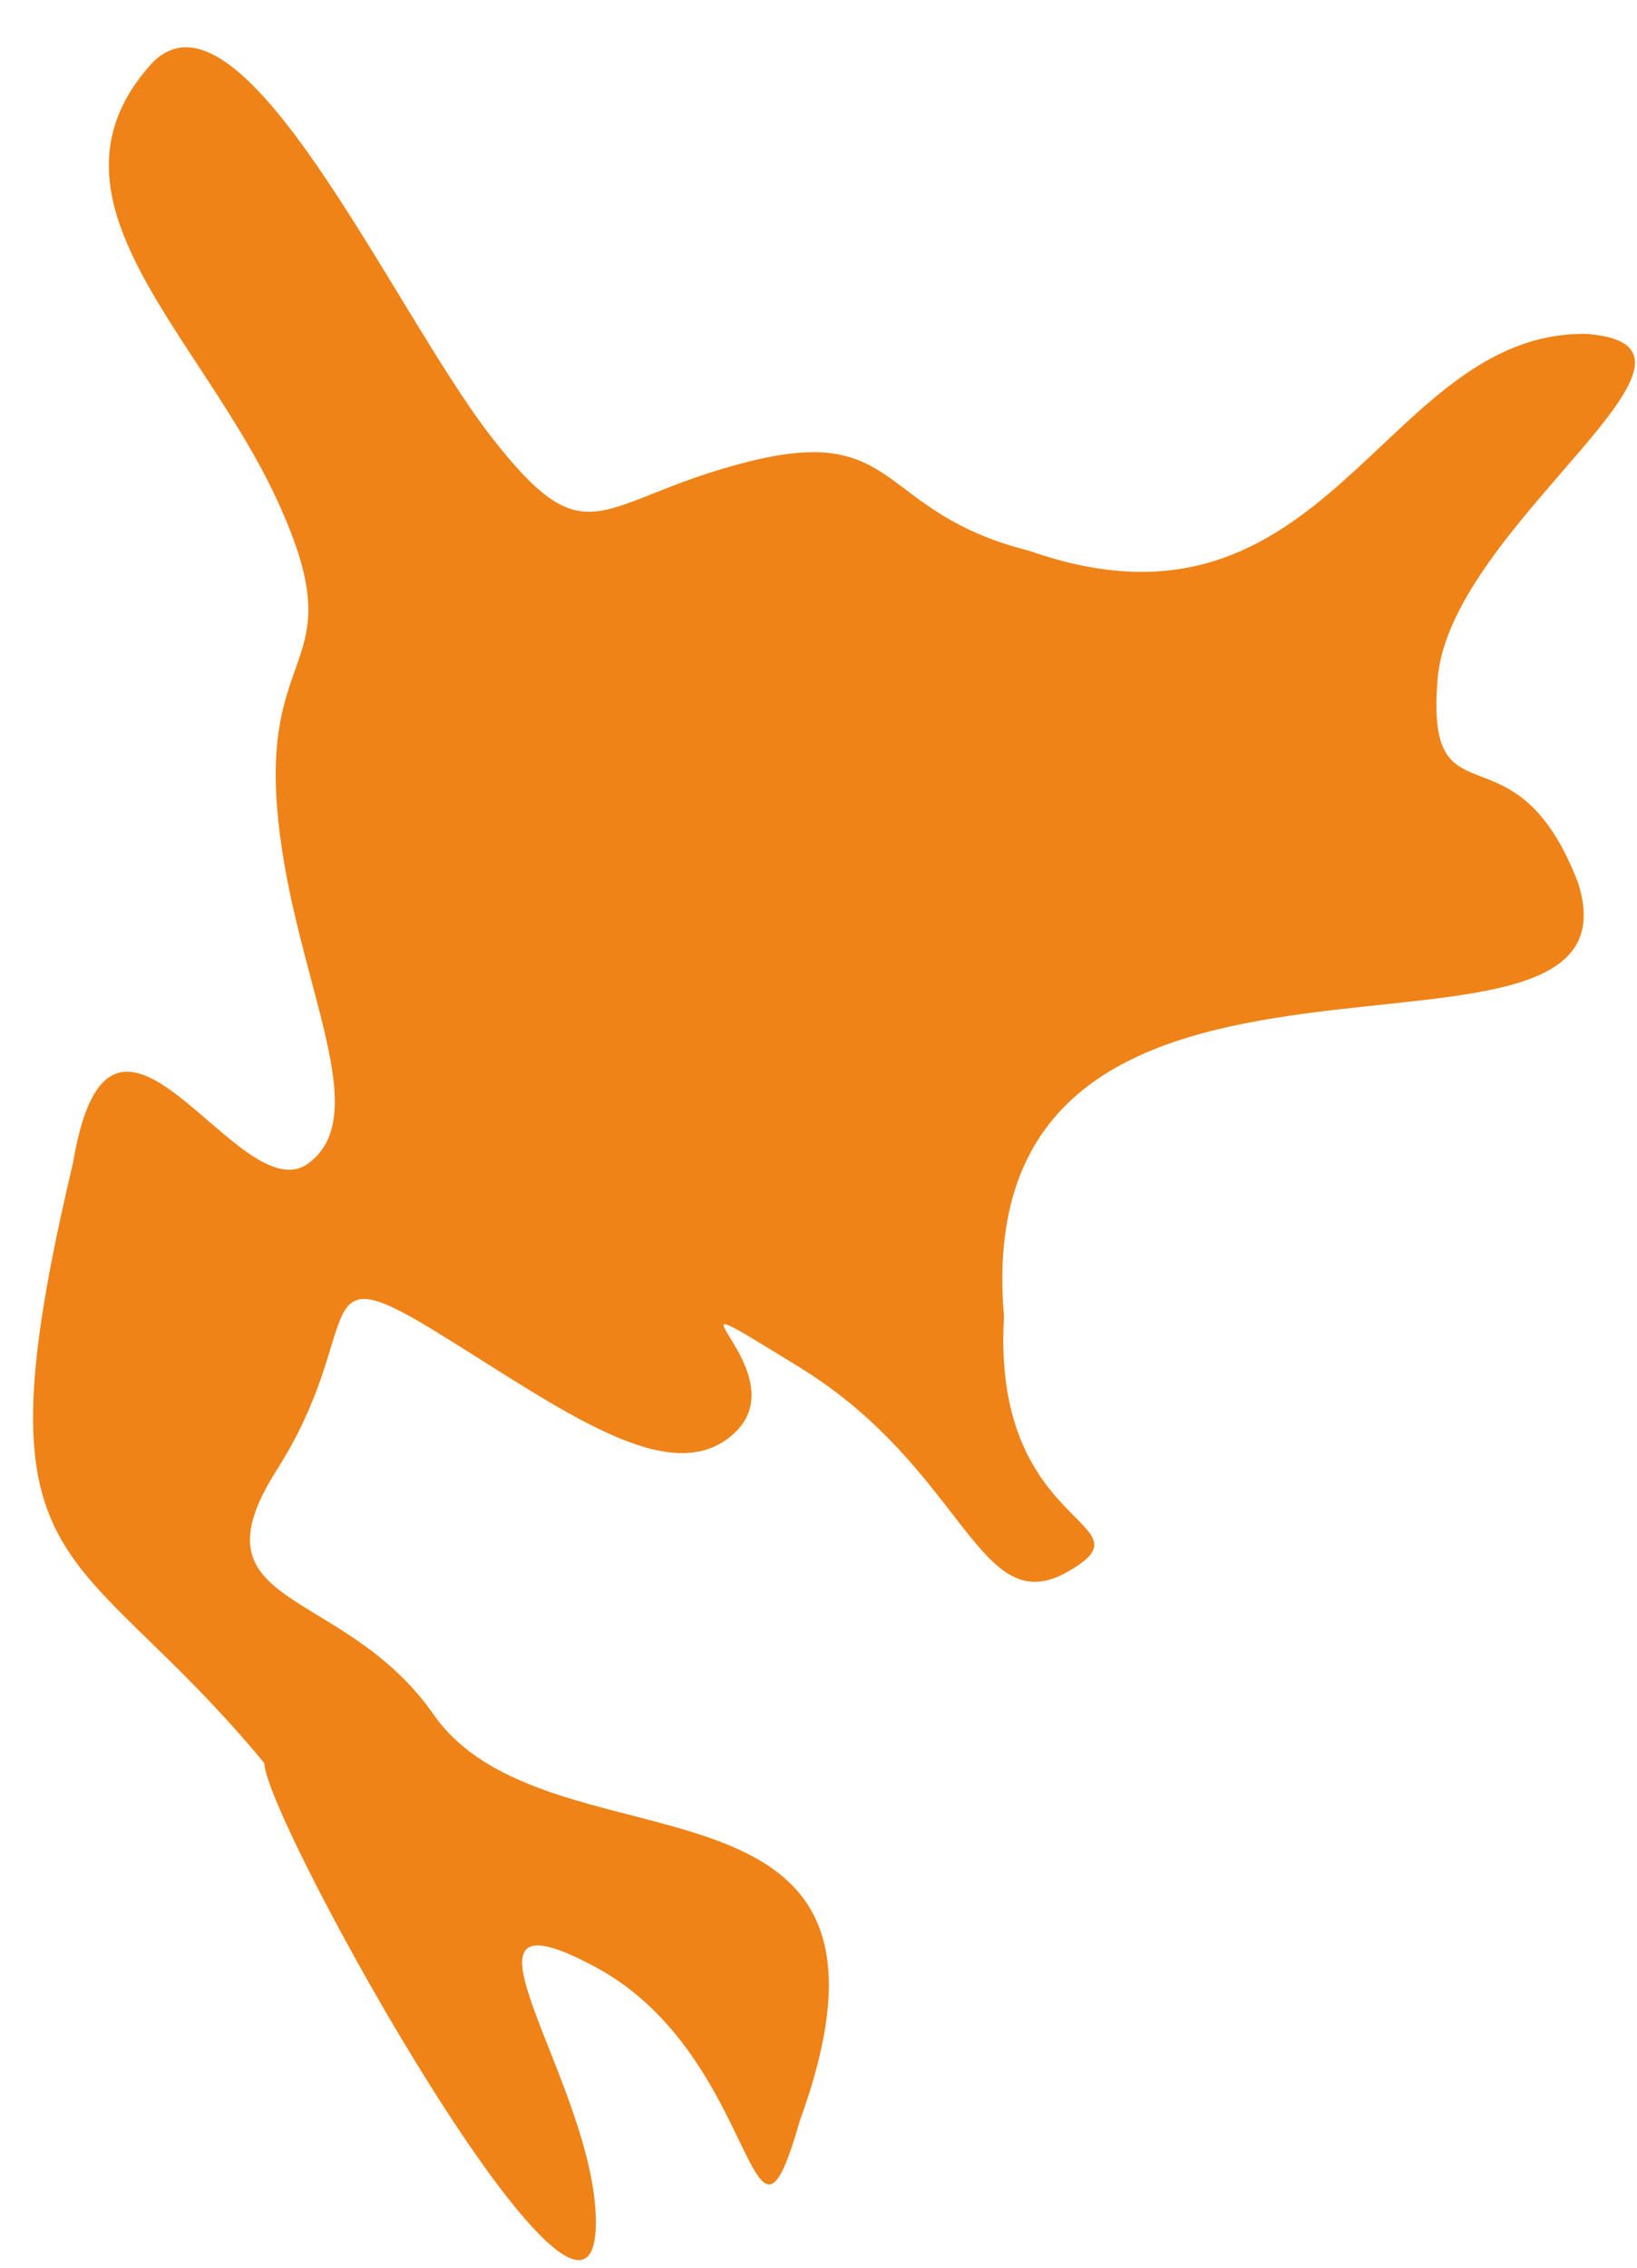 <?xml version="1.0" encoding="UTF-8"?><svg xmlns="http://www.w3.org/2000/svg" xmlns:xlink="http://www.w3.org/1999/xlink" xmlns:avocode="https://avocode.com/" id="SVGDocc87446f8dc634a77952170ee3af6fbfd" width="26px" height="36px" version="1.1" viewBox="0 0 26 36" aria-hidden="true"><defs><linearGradient class="cerosgradient" data-cerosgradient="true" id="CerosGradient_id1aec3b0b1" gradientUnits="userSpaceOnUse" x1="50%" y1="100%" x2="50%" y2="0%"><stop offset="0%" stop-color="#d1d1d1"/><stop offset="100%" stop-color="#d1d1d1"/></linearGradient><linearGradient/></defs><g><g><path d="M25.204,5.301c-3.255,-0.056 -4.091,5.118 -8.853,3.444c-2.431,-0.608 -2.025,-2.026 -4.456,-1.418c-2.431,0.608 -2.531,1.62 -4.102,-0.405c-1.571,-2.026 -4.002,-7.496 -5.42,-5.875c-1.872,2.14 0.811,4.254 2.026,6.888c1.216,2.633 -0.202,2.228 0,4.862c0.203,2.633 1.604,4.861 0.498,5.672c-1.106,0.81 -3.131,-3.647 -3.739,0c-1.596,6.723 -0.025,5.824 3.04,9.52c0.02,0.92 5.261,10.316 5.266,7.294c0,-2.229 -2.634,-5.47 0,-4.052c2.633,1.418 2.431,5.267 3.241,2.431c2.184,-6.007 -4.028,-3.783 -5.845,-6.482c-1.448,-2.026 -3.879,-1.621 -2.461,-3.849c1.418,-2.229 0.466,-3.444 2.462,-2.229c1.995,1.216 3.818,2.634 4.831,1.621c1.013,-1.013 -1.621,-2.634 1.013,-1.013c2.633,1.621 2.836,4.052 4.254,3.241c1.418,-0.81 -1.215,-0.608 -1.013,-4.051c-0.631,-7.35 10.309,-3.175 9.117,-6.888c-1.014,-2.634 -2.432,-0.81 -2.229,-3.241c0.203,-2.431 4.943,-5.267 2.37,-5.47z" fill="#ef8318" fill-opacity="1"/></g></g></svg>